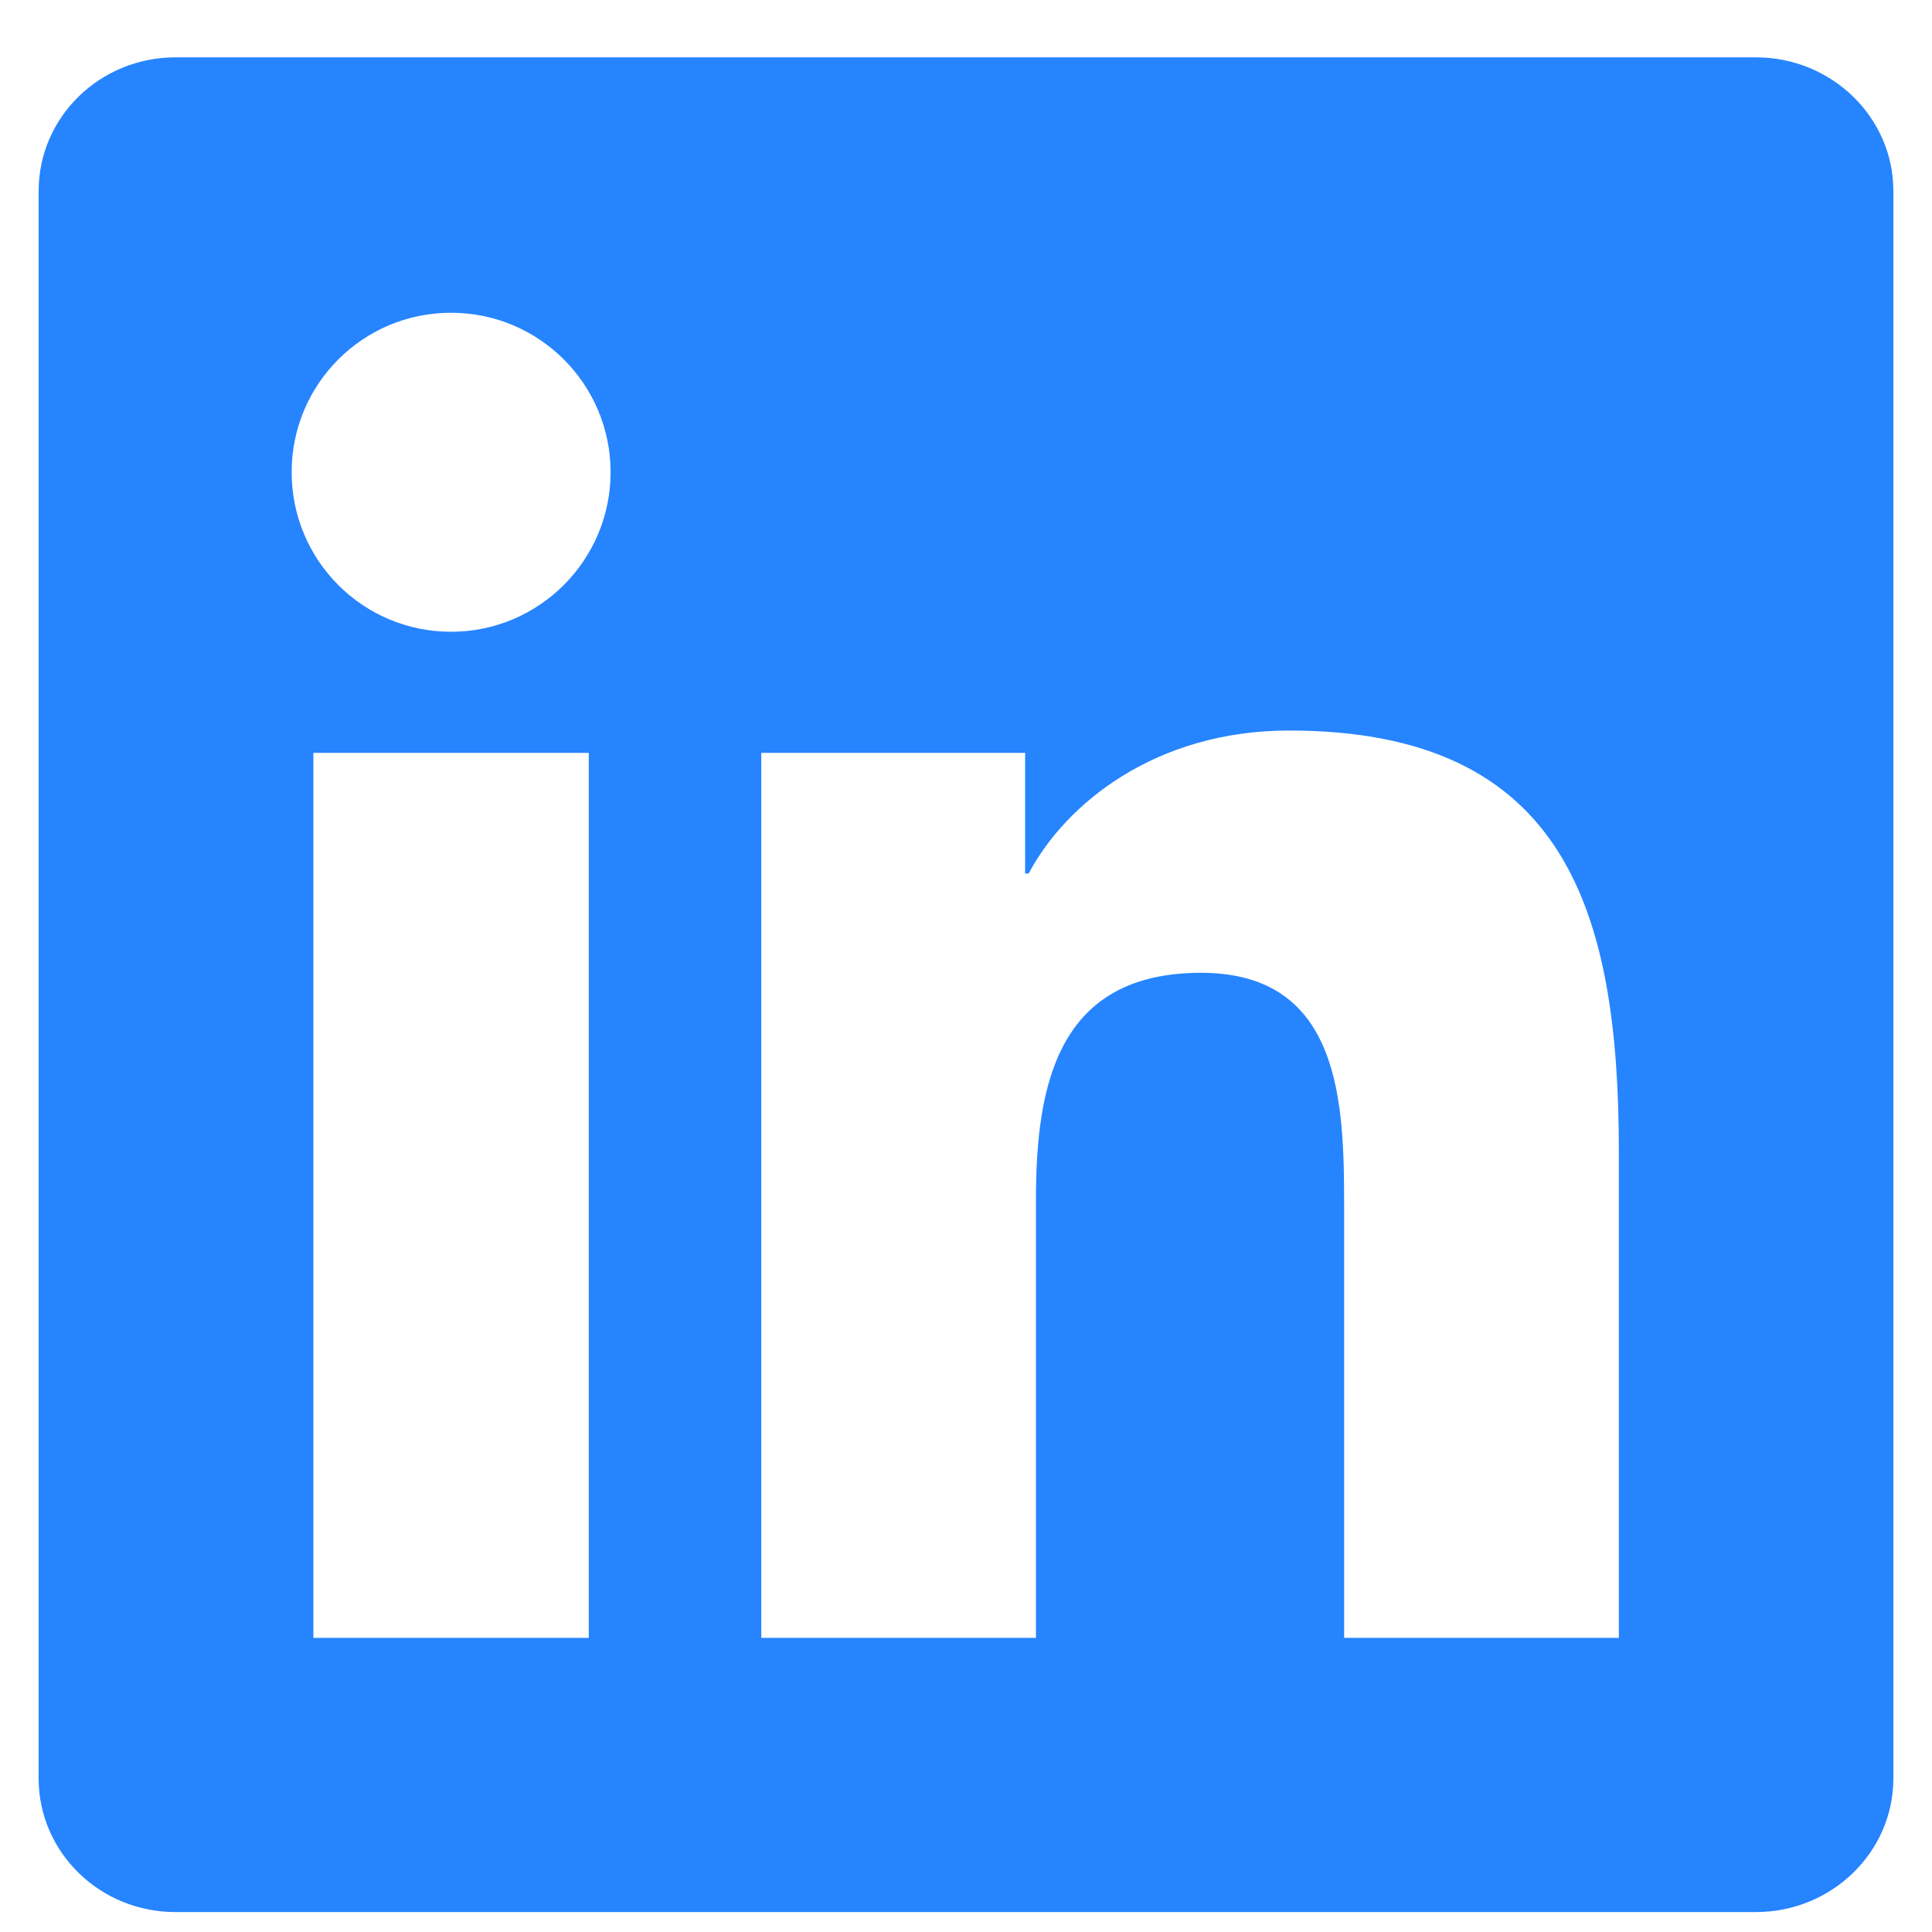 <svg width="25" height="25" viewBox="0 0 25 25" fill="none" xmlns="http://www.w3.org/2000/svg">
<path fill-rule="evenodd" clip-rule="evenodd" d="M20.947 21.194H17.393V15.625C17.393 14.297 17.366 12.588 15.541 12.588C13.688 12.588 13.405 14.033 13.405 15.527V21.194H9.851V9.742H13.265V11.303H13.311C13.788 10.403 14.948 9.453 16.681 9.453C20.282 9.453 20.948 11.823 20.948 14.908V21.194H20.947ZM5.837 8.175C4.693 8.175 3.774 7.249 3.774 6.11C3.774 4.972 4.694 4.047 5.837 4.047C6.977 4.047 7.901 4.972 7.901 6.11C7.901 7.249 6.976 8.175 5.837 8.175ZM7.619 21.194H4.055V9.742H7.619V21.194ZM22.725 0.742H2.271C1.292 0.742 0.5 1.516 0.5 2.471V23.013C0.5 23.969 1.292 24.742 2.271 24.742H22.722C23.7 24.742 24.5 23.969 24.5 23.013V2.471C24.5 1.516 23.7 0.742 22.722 0.742H22.725Z" fill="#2684FF"/>
</svg>
